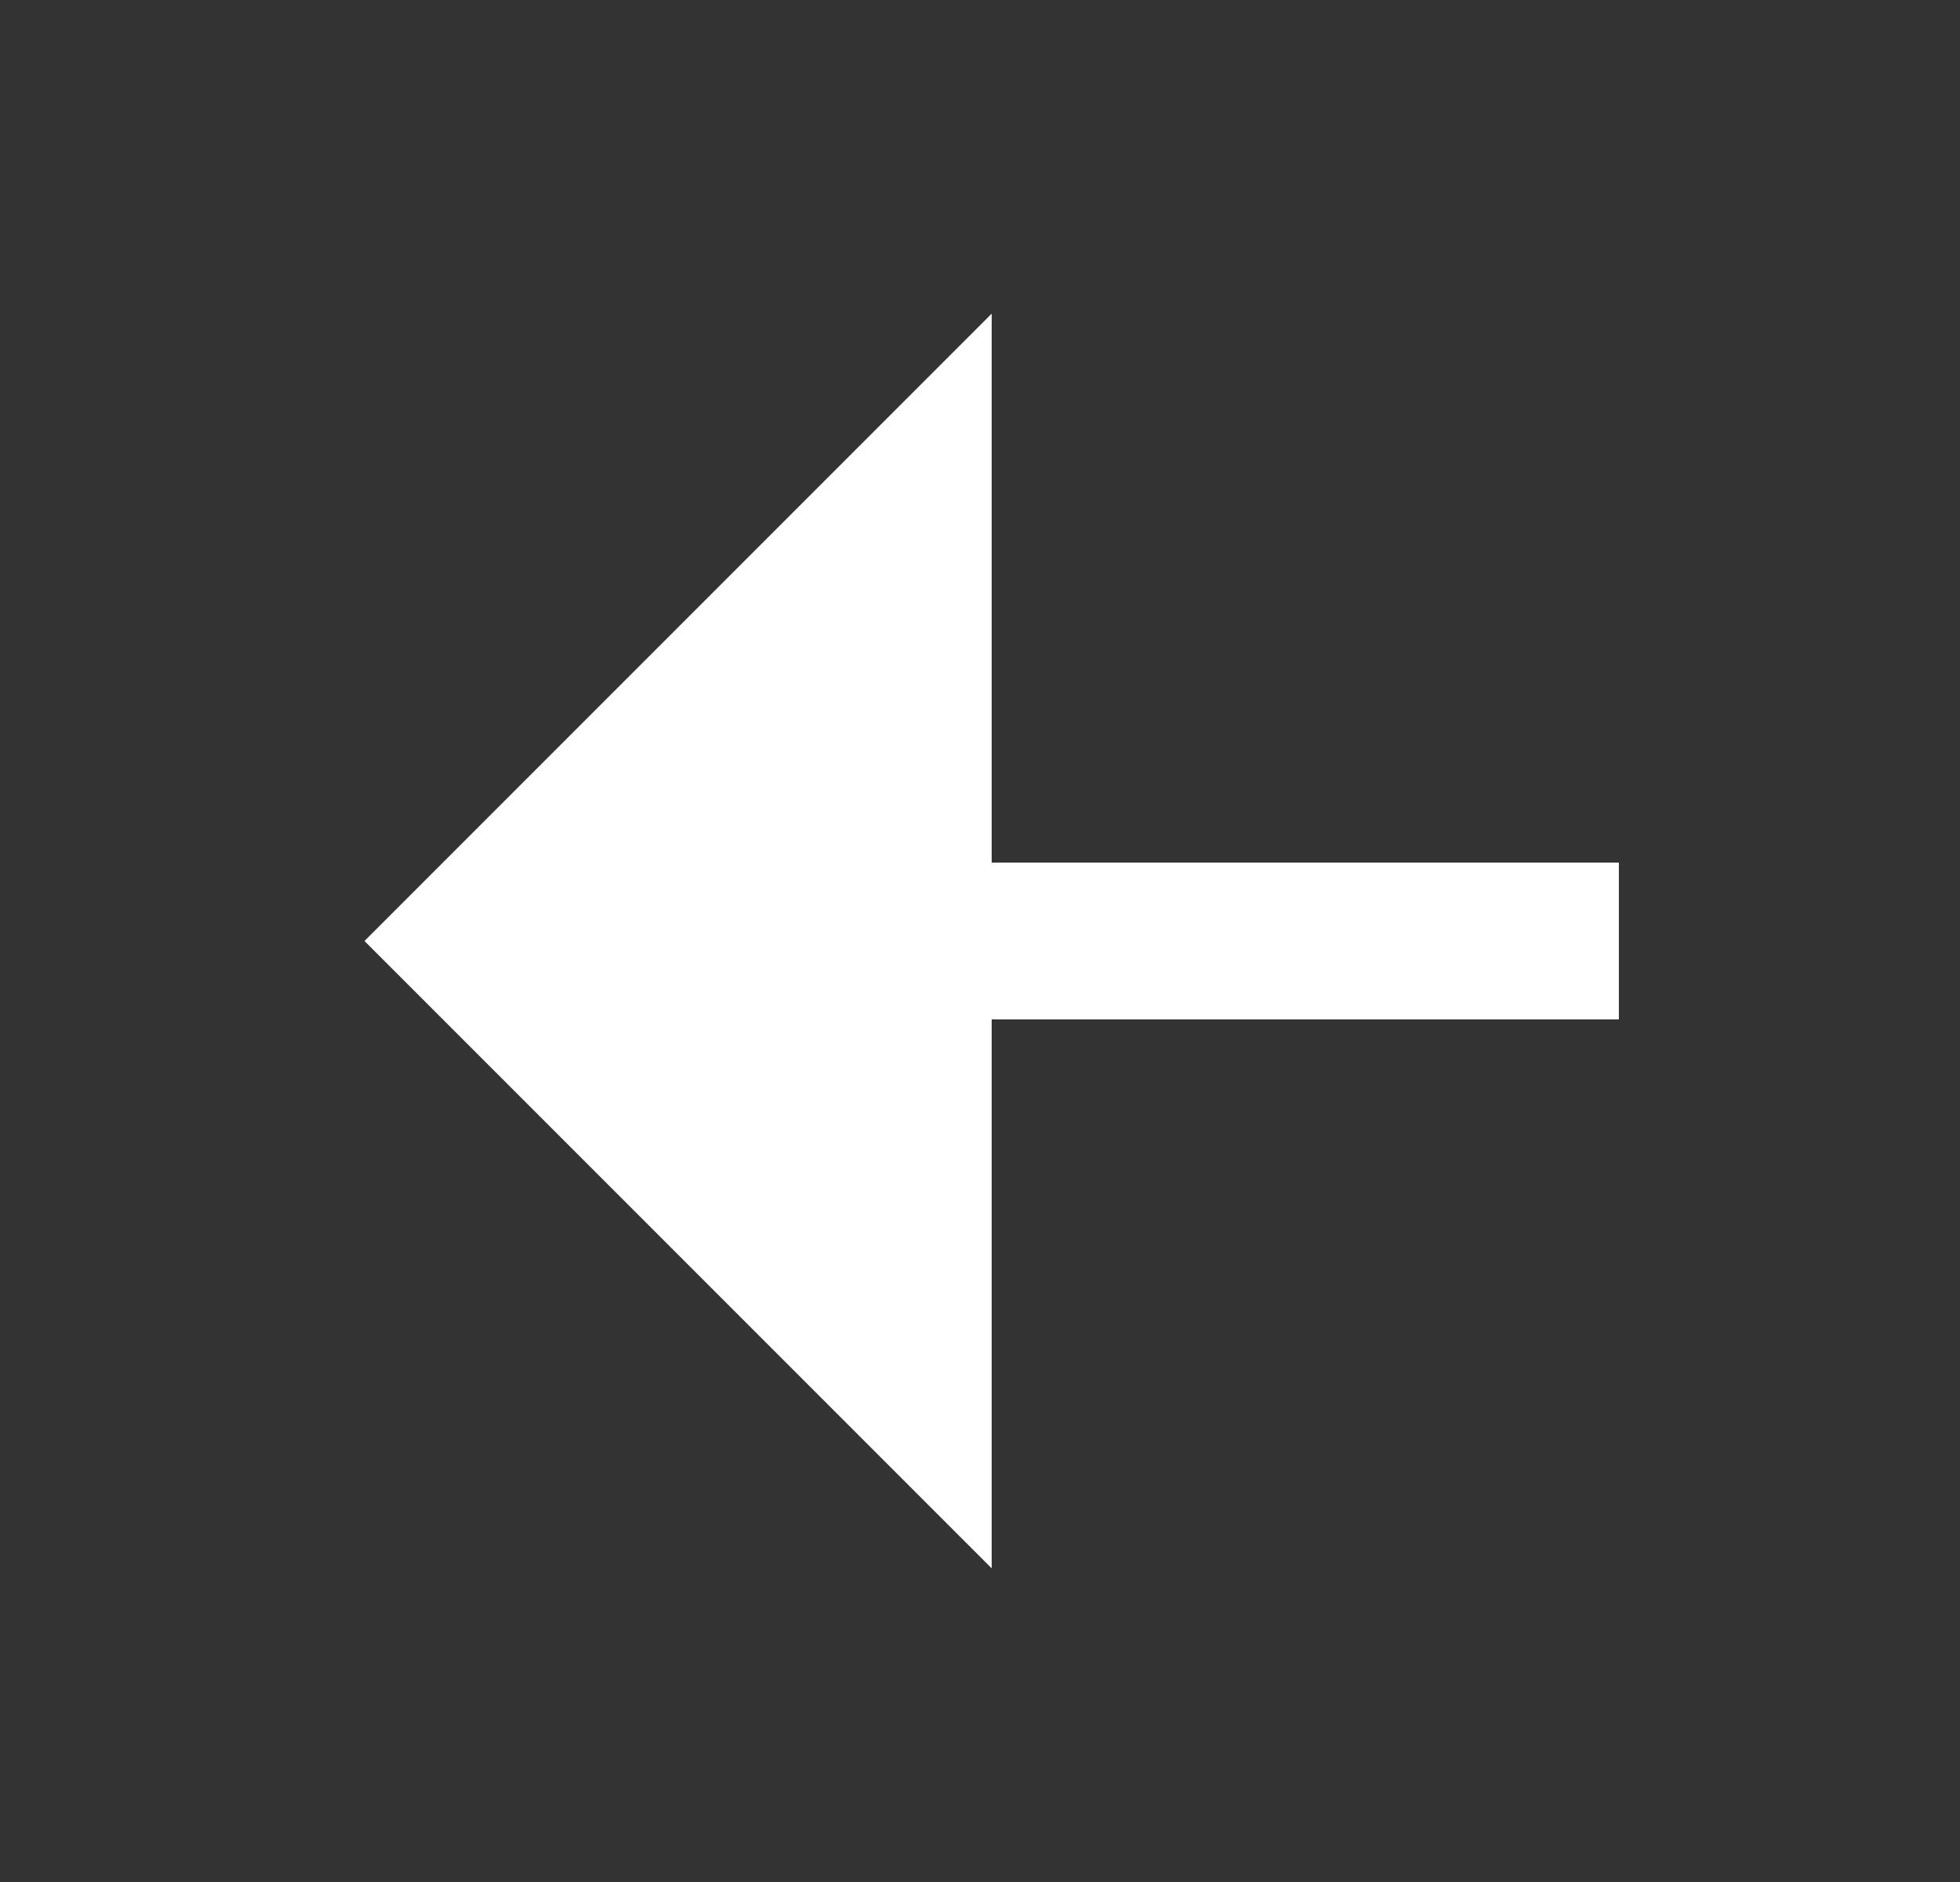 <svg width="25" height="24" viewBox="0 0 25 24" fill="none" xmlns="http://www.w3.org/2000/svg">
<rect x="0" y="0" width="25" height="24" fill="#333333" stroke="none"/>
<path d="M12.649 13V20L4.649 12L12.649 4V11H20.649V13H12.649Z" fill="white"/>
</svg>
